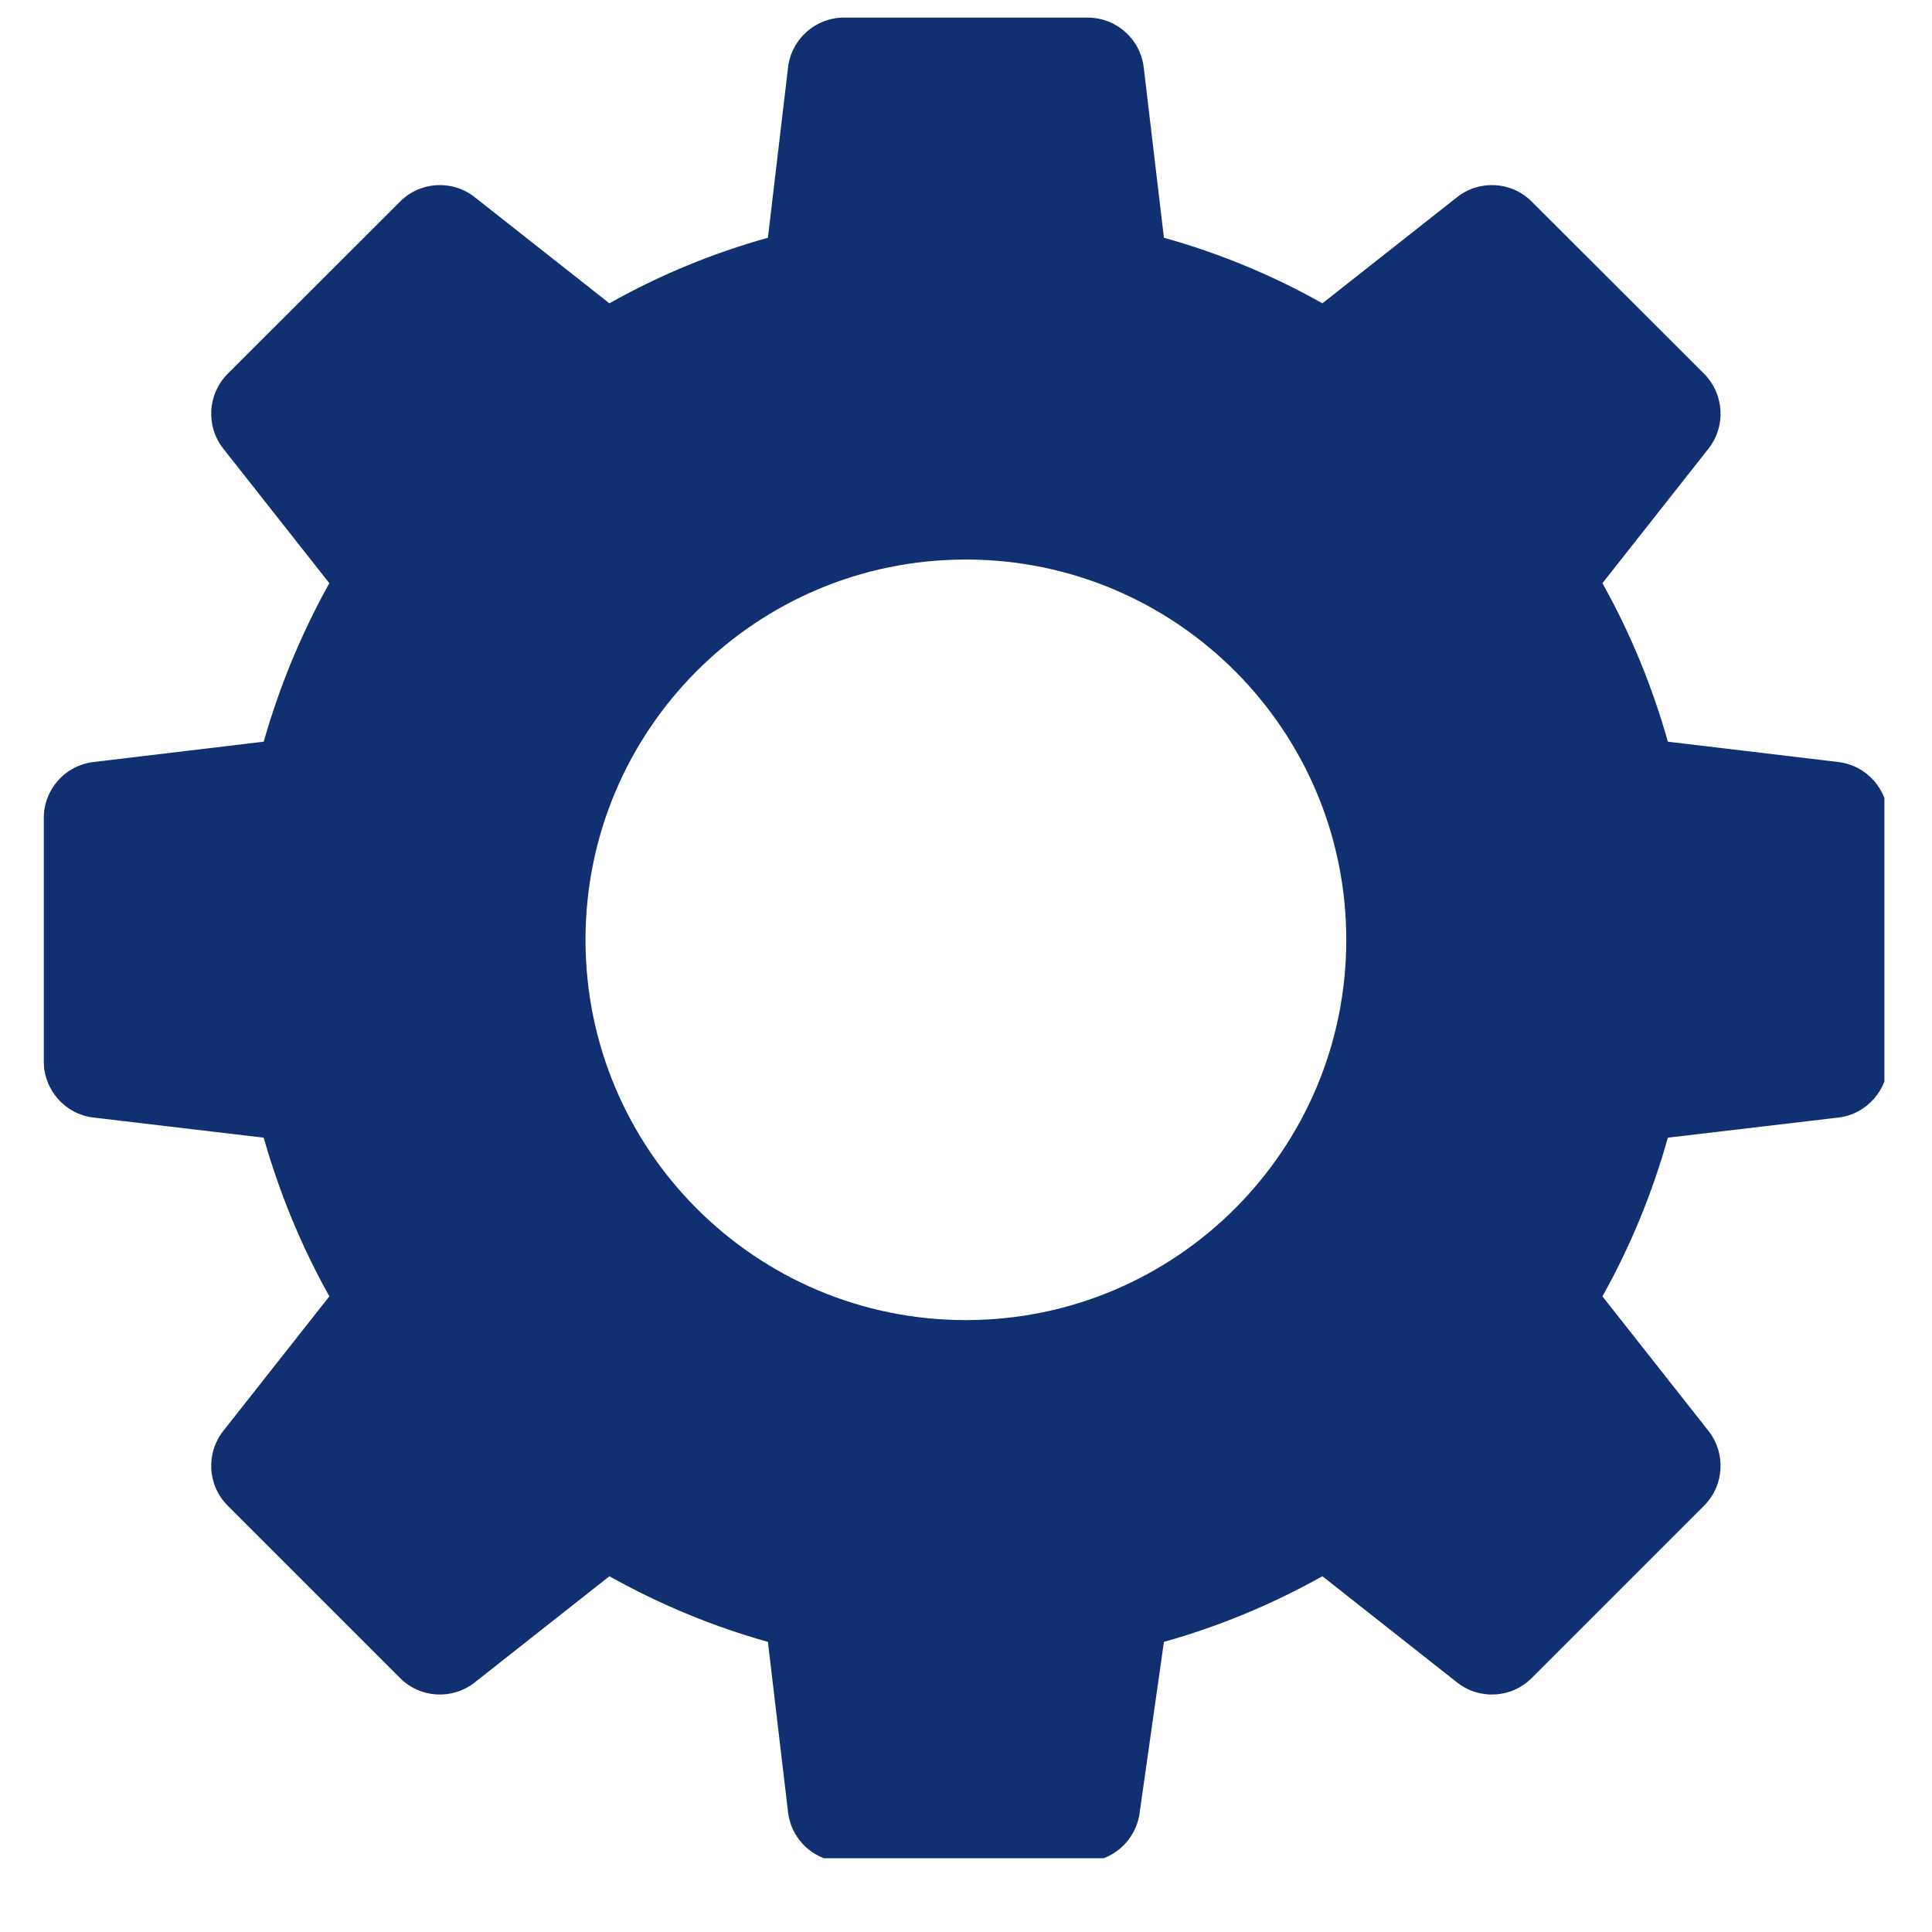 <svg xmlns="http://www.w3.org/2000/svg" xmlns:xlink="http://www.w3.org/1999/xlink" width="48" zoomAndPan="magnify" viewBox="0 0 36 36" height="48" preserveAspectRatio="xMidYMid meet" version="1.0"><defs><clipPath id="a2c60c2165"><path d="M 0.816 0.328 L 35.113 0.328 L 35.113 34.625 L 0.816 34.625 Z M 0.816 0.328 " clip-rule="nonzero"/></clipPath></defs><g clip-path="url(#a2c60c2165)"><path fill="#103072" d="M 17.996 24.598 C 14.082 24.598 10.91 21.426 10.91 17.512 C 10.91 13.598 14.082 10.426 17.996 10.426 C 21.91 10.426 25.086 13.598 25.086 17.512 C 25.086 21.426 21.91 24.598 17.996 24.598 Z M 34.254 14.199 L 31.078 13.82 C 30.793 12.805 30.387 11.812 29.859 10.867 L 31.836 8.359 C 32.164 7.941 32.129 7.344 31.754 6.965 L 28.543 3.758 C 28.168 3.379 27.566 3.344 27.148 3.676 L 24.641 5.652 C 23.699 5.121 22.707 4.715 21.688 4.43 L 21.312 1.258 C 21.25 0.727 20.801 0.328 20.266 0.328 L 15.727 0.328 C 15.195 0.328 14.746 0.727 14.684 1.258 L 14.309 4.43 C 13.289 4.715 12.297 5.121 11.355 5.652 L 8.848 3.676 C 8.43 3.344 7.828 3.379 7.453 3.758 L 4.242 6.965 C 3.867 7.344 3.832 7.941 4.16 8.359 L 6.137 10.867 C 5.609 11.812 5.203 12.805 4.914 13.82 L 1.742 14.199 C 1.215 14.262 0.816 14.707 0.816 15.242 L 0.816 19.781 C 0.816 20.312 1.215 20.762 1.742 20.824 L 4.914 21.199 C 5.203 22.219 5.609 23.211 6.137 24.156 L 4.16 26.664 C 3.832 27.082 3.867 27.68 4.242 28.055 L 7.453 31.266 C 7.828 31.645 8.43 31.68 8.848 31.348 L 11.355 29.371 C 12.297 29.898 13.289 30.309 14.309 30.594 L 14.684 33.766 C 14.746 34.297 15.195 34.695 15.727 34.695 L 20.191 34.695 C 20.715 34.695 21.16 34.309 21.234 33.789 L 21.688 30.594 C 22.707 30.309 23.699 29.898 24.641 29.371 L 27.148 31.348 C 27.566 31.68 28.168 31.645 28.543 31.266 L 31.754 28.055 C 32.129 27.68 32.164 27.082 31.836 26.664 L 29.859 24.156 C 30.387 23.211 30.793 22.219 31.078 21.199 L 34.254 20.824 C 34.781 20.762 35.18 20.312 35.18 19.781 L 35.18 15.242 C 35.18 14.707 34.781 14.262 34.254 14.199 " fill-opacity="1" fill-rule="nonzero"/></g></svg>